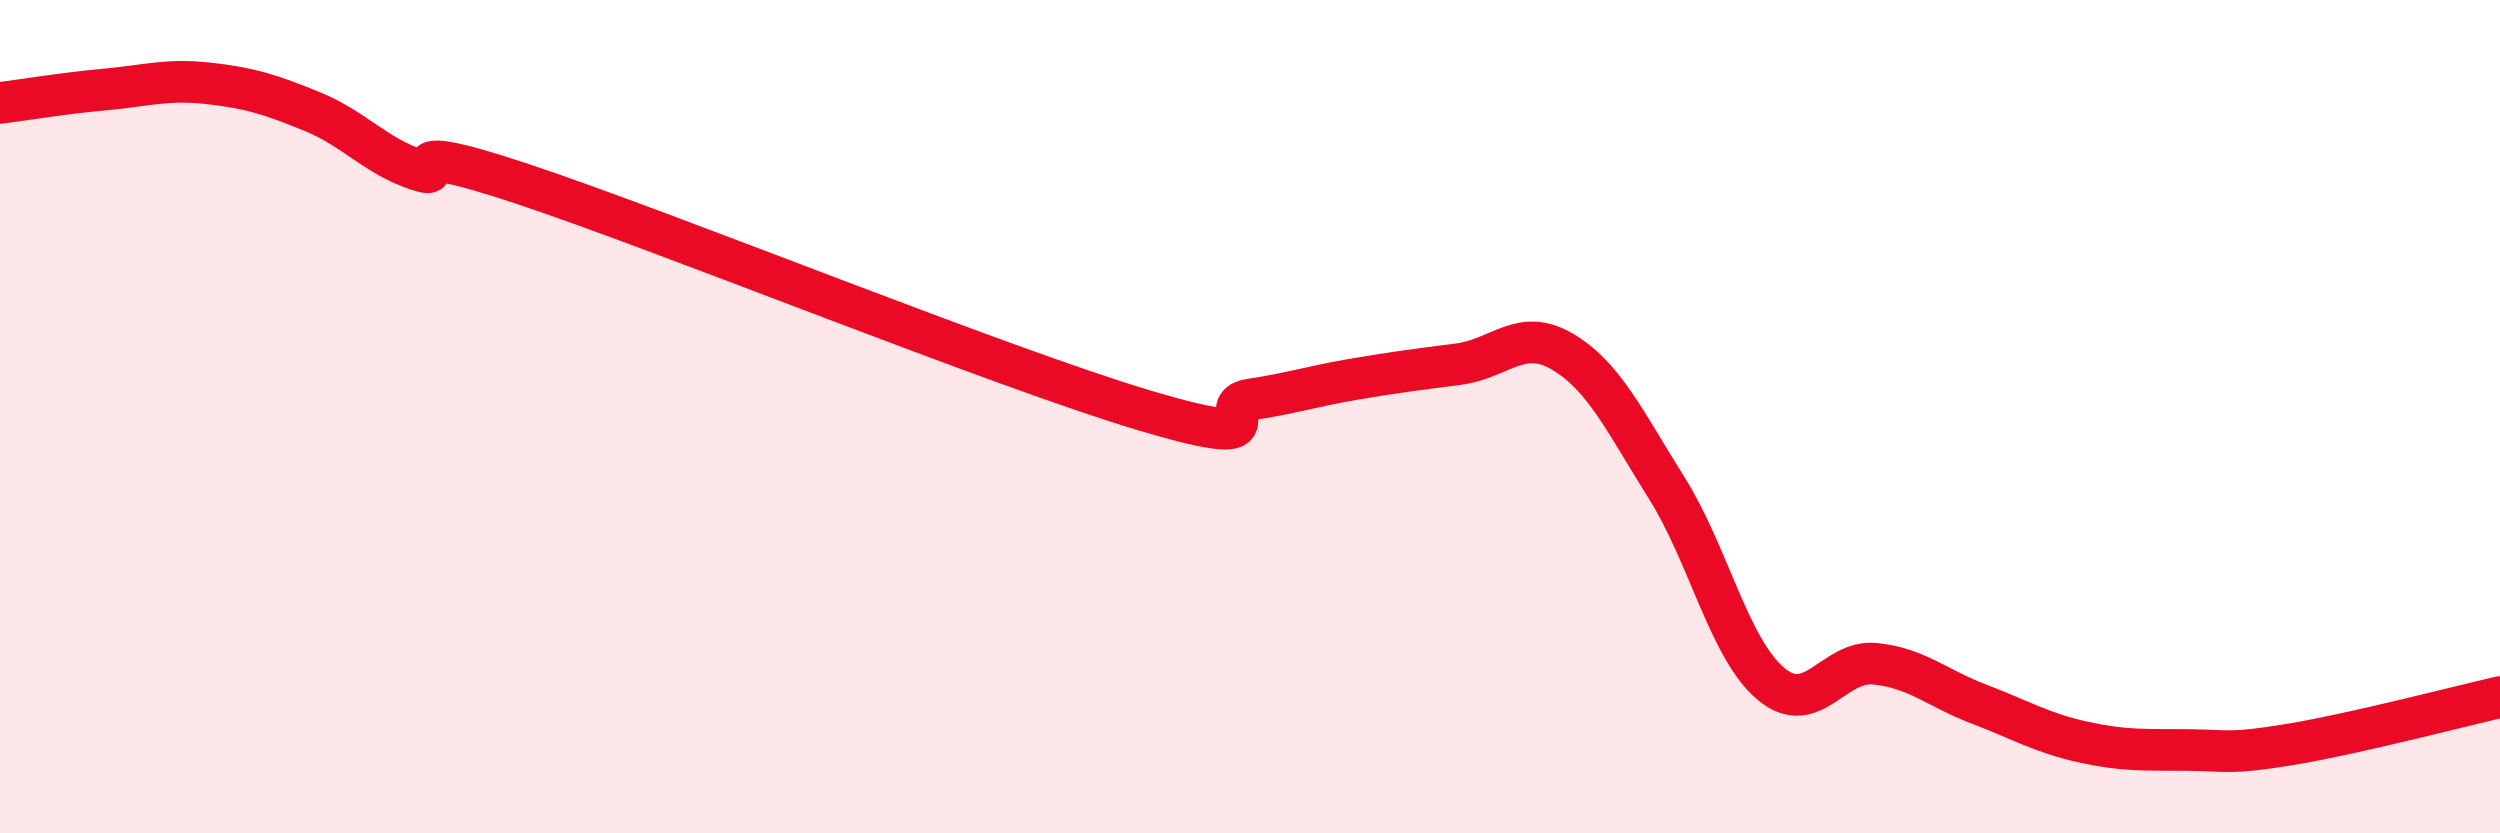 
    <svg width="60" height="20" viewBox="0 0 60 20" xmlns="http://www.w3.org/2000/svg">
      <path
        d="M 0,2.47 C 0.5,2.41 1.5,2.24 2.5,2.15 C 3.5,2.06 4,1.89 5,2 C 6,2.11 6.5,2.27 7.5,2.68 C 8.5,3.09 9,3.73 10,4.07 C 11,4.41 9,3.24 12.5,4.4 C 16,5.56 24,8.82 27.5,9.86 C 31,10.9 29,9.74 30,9.59 C 31,9.44 31.5,9.27 32.5,9.1 C 33.5,8.93 34,8.87 35,8.74 C 36,8.61 36.5,7.85 37.5,8.44 C 38.5,9.03 39,10.12 40,11.71 C 41,13.3 41.5,15.57 42.5,16.41 C 43.5,17.25 44,15.83 45,15.93 C 46,16.03 46.5,16.52 47.5,16.9 C 48.5,17.28 49,17.59 50,17.81 C 51,18.03 51.5,17.99 52.5,18 C 53.5,18.01 53.5,18.11 55,17.86 C 56.5,17.61 59,16.96 60,16.73L60 20L0 20Z"
        fill="#EB0A25"
        opacity="0.1"
        stroke-linecap="round"
        stroke-linejoin="round"
      />
      <path
        d="M 0,2.47 C 0.5,2.41 1.5,2.24 2.5,2.15 C 3.5,2.06 4,1.89 5,2 C 6,2.11 6.5,2.27 7.5,2.68 C 8.5,3.09 9,3.73 10,4.07 C 11,4.41 9,3.24 12.5,4.4 C 16,5.56 24,8.82 27.5,9.86 C 31,10.9 29,9.74 30,9.59 C 31,9.44 31.5,9.27 32.5,9.1 C 33.5,8.93 34,8.87 35,8.74 C 36,8.61 36.5,7.85 37.5,8.44 C 38.5,9.03 39,10.12 40,11.71 C 41,13.3 41.5,15.57 42.5,16.41 C 43.5,17.25 44,15.83 45,15.93 C 46,16.03 46.5,16.52 47.5,16.9 C 48.5,17.28 49,17.59 50,17.81 C 51,18.03 51.5,17.99 52.5,18 C 53.5,18.01 53.5,18.11 55,17.86 C 56.5,17.61 59,16.96 60,16.73"
        stroke="#EB0A25"
        stroke-width="1"
        fill="none"
        stroke-linecap="round"
        stroke-linejoin="round"
      />
    </svg>
  